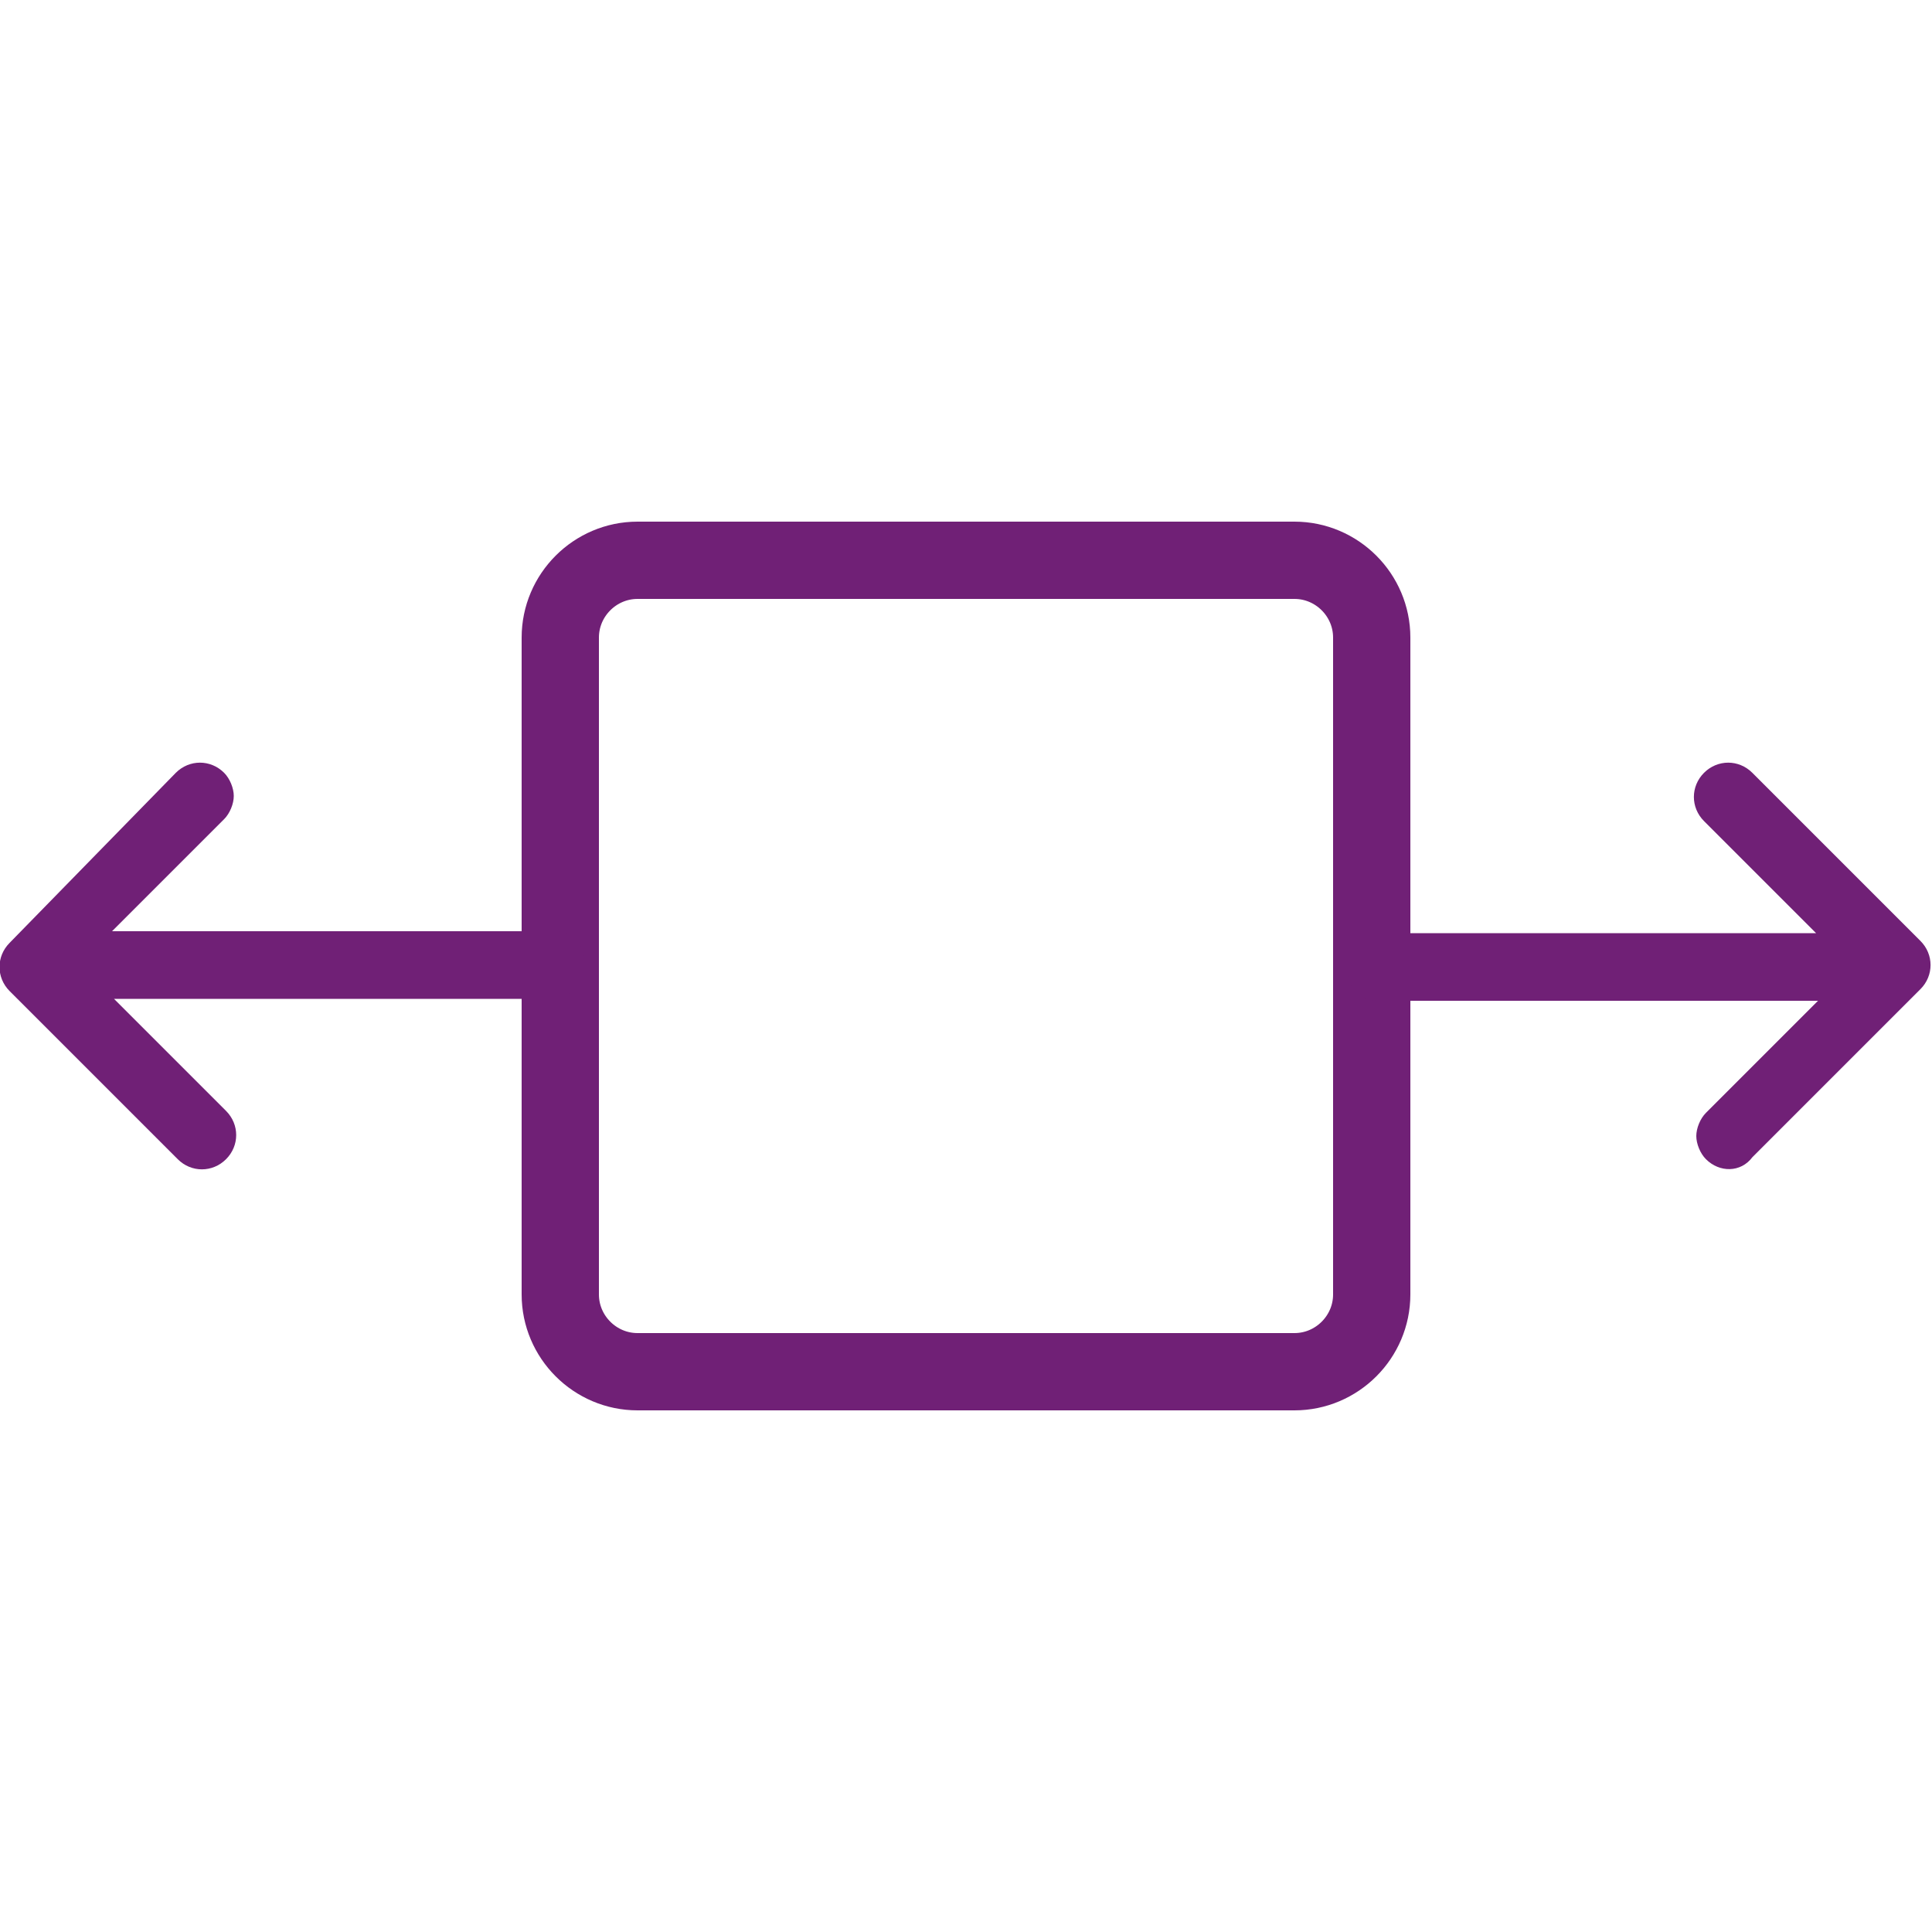 <?xml version="1.0" encoding="UTF-8"?> <svg xmlns="http://www.w3.org/2000/svg" xmlns:xlink="http://www.w3.org/1999/xlink" version="1.1" id="Layer_1" x="0px" y="0px" viewBox="0 0 100 100" style="enable-background:new 0 0 100 100;" xml:space="preserve"> <style type="text/css"> .st0{fill:none;stroke:#702076;stroke-width:4;stroke-miterlimit:10;} .st1{fill:#702076;} </style> <path class="st0" d="M67,71H33c-2.2,0-4-1.8-4-4V33c0-2.2,1.8-4,4-4h34c2.2,0,4,1.8,4,4v34C71,69.2,69.2,71,67,71z"></path> <g> <path class="st1" d="M88.3,60c-0.3-0.3-0.5-0.8-0.5-1.2s0.2-0.9,0.5-1.2l5.8-5.8H71.4c-1,0-1.7-0.8-1.7-1.7s0.7-1.8,1.7-1.8H94 l-5.8-5.8c-0.7-0.7-0.7-1.8,0-2.5s1.8-0.7,2.5,0l8.7,8.7c0.7,0.7,0.7,1.8,0,2.5l-8.7,8.7C90.1,60.7,89,60.7,88.3,60z"></path> </g> <g> <path class="st1" d="M11.6,40c0.3,0.3,0.5,0.8,0.5,1.2s-0.2,0.9-0.5,1.2l-5.8,5.8h22.8c1,0,1.7,0.8,1.7,1.7s-0.7,1.8-1.7,1.8H5.9 l5.8,5.8c0.7,0.7,0.7,1.8,0,2.5s-1.8,0.7-2.5,0l-8.7-8.7c-0.7-0.7-0.7-1.8,0-2.5L9.1,40C9.8,39.3,10.9,39.3,11.6,40z"></path> </g> </svg> 